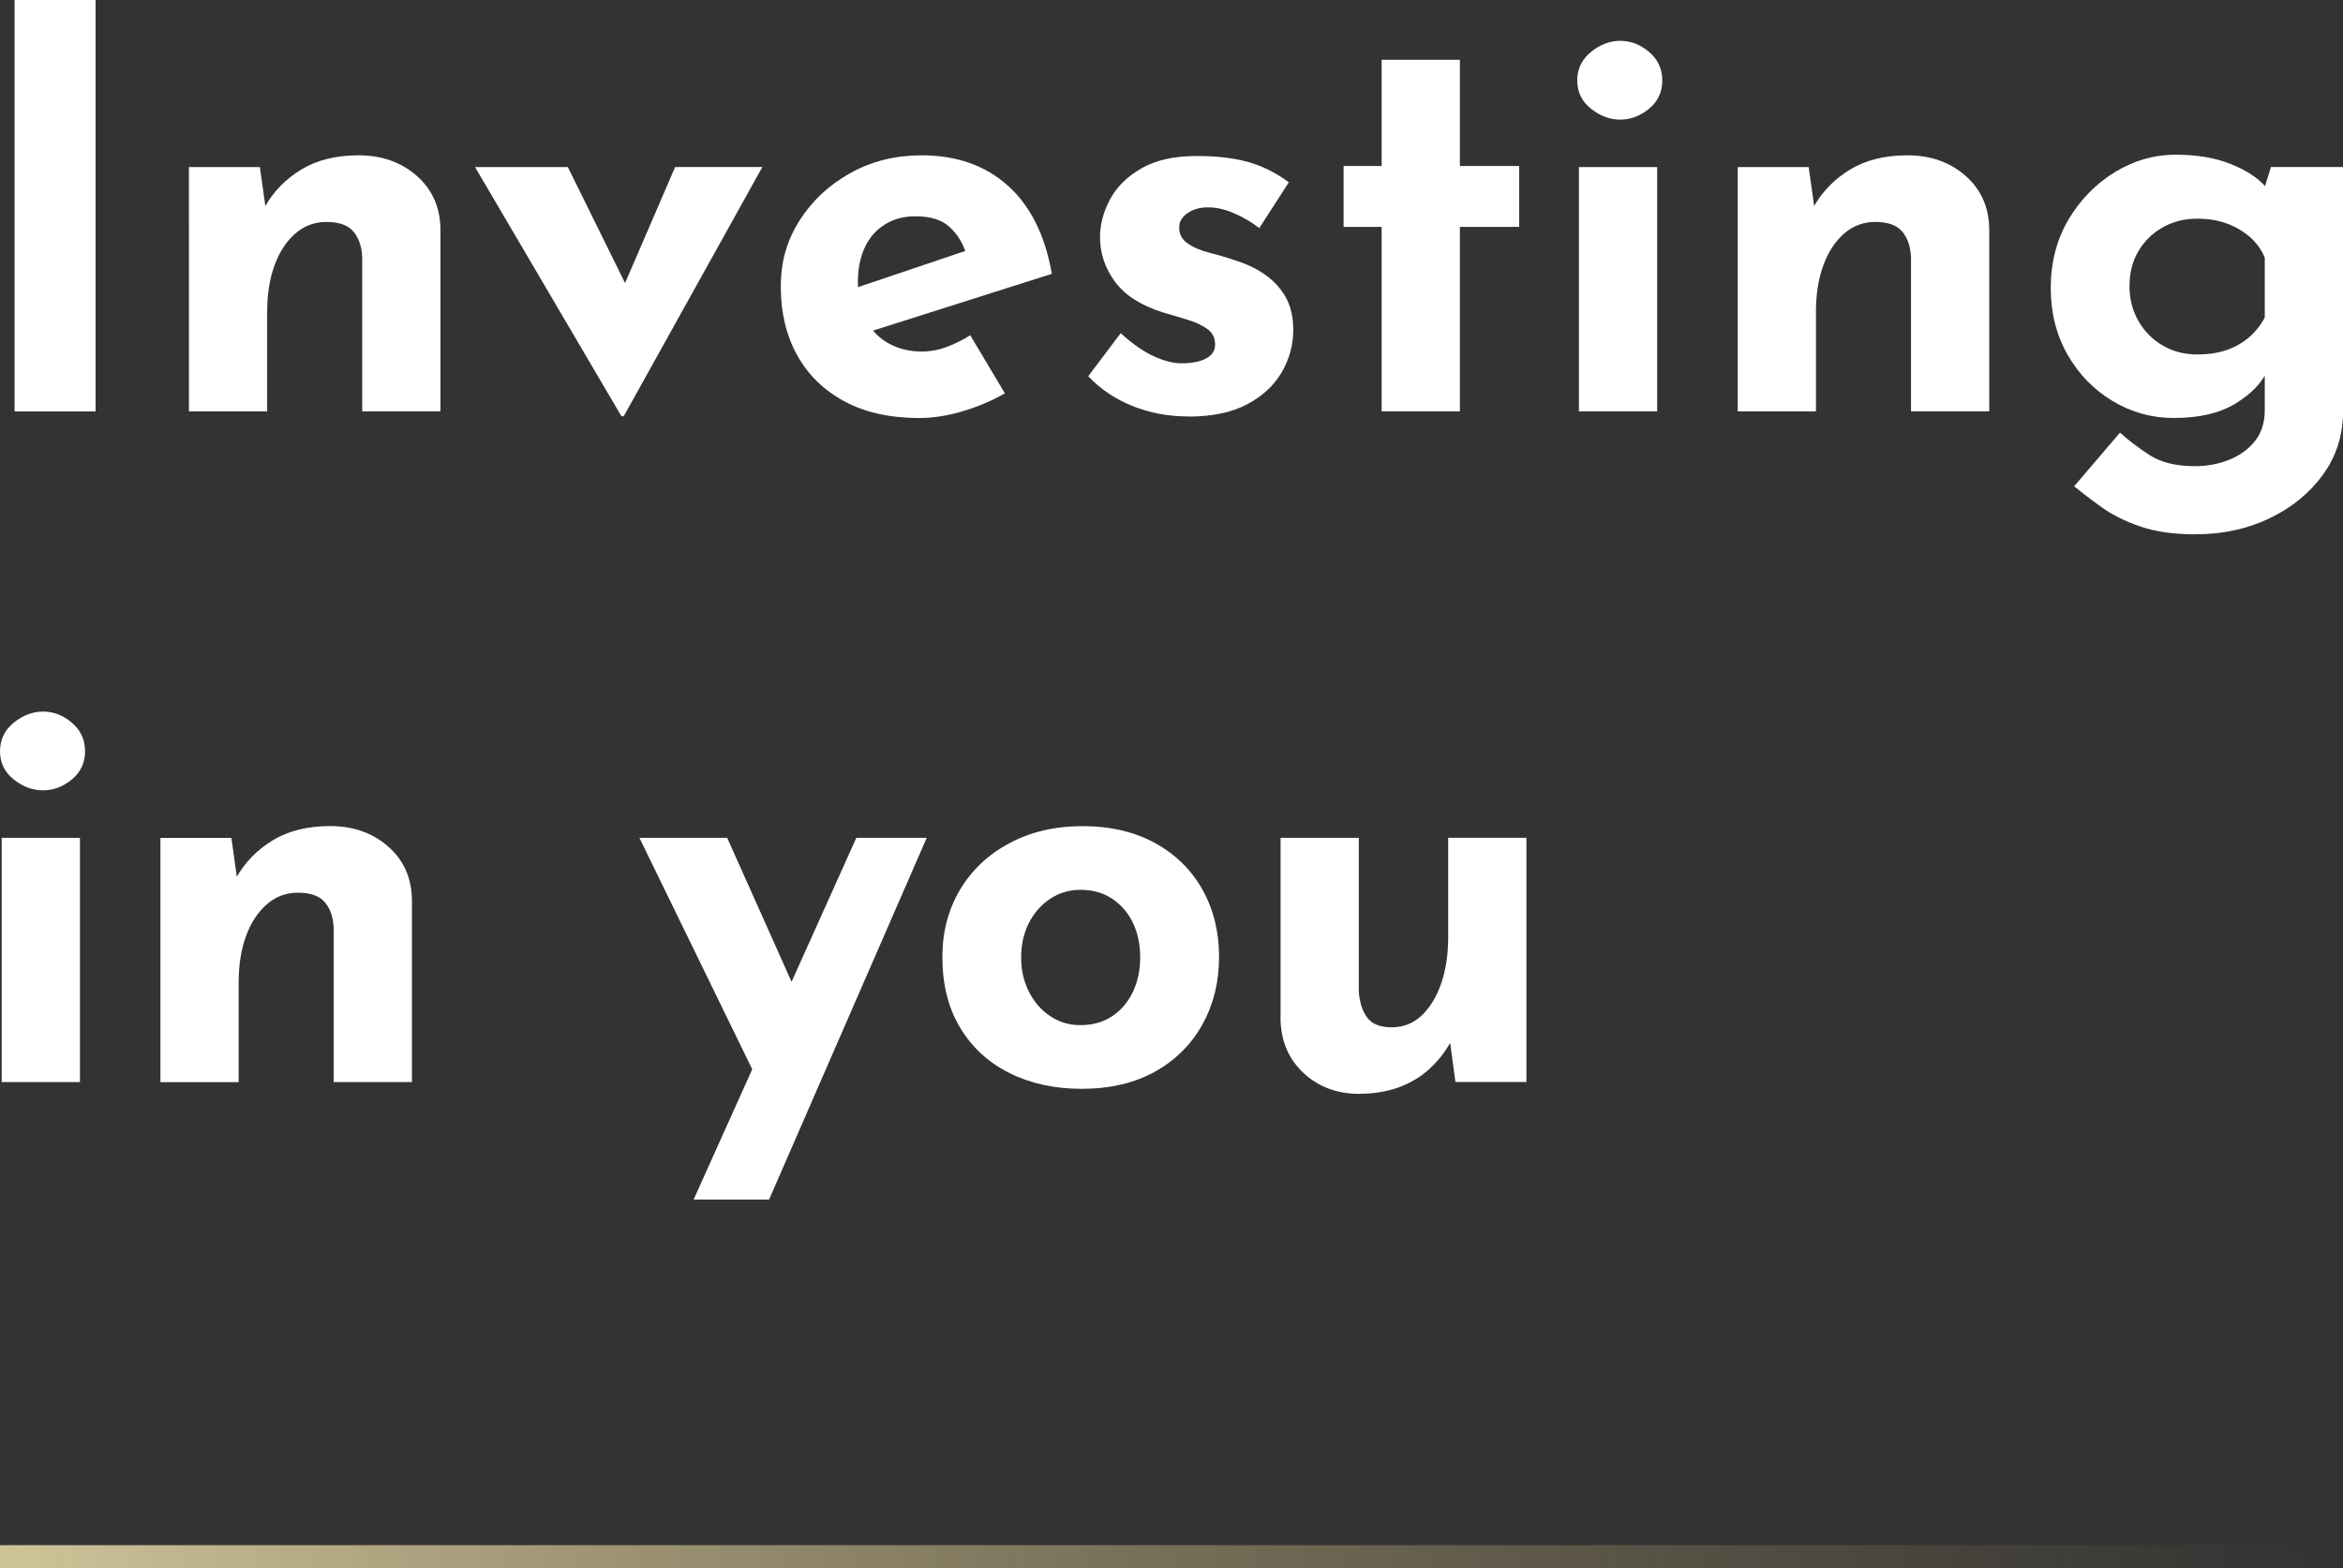 <?xml version="1.0" encoding="UTF-8"?><svg id="Calque_2" xmlns="http://www.w3.org/2000/svg" xmlns:xlink="http://www.w3.org/1999/xlink" viewBox="0 0 302.48 202.47"><rect x="0" y="0" width="302.48" height="202.47" fill="#333333" stroke="none"/><defs><style>.cls-1{fill:#fff;}.cls-2{fill:url(#Dégradé_sans_nom);}</style><linearGradient id="Dégradé_sans_nom" x1="-.48" y1="-511.61" x2="298.41" y2="-511.61" gradientTransform="translate(0 -310.63) scale(1 -1)" gradientUnits="userSpaceOnUse"><stop offset="0" stop-color="#d0c49a"/><stop offset="1" stop-color="#a39161" stop-opacity="0"/></linearGradient></defs><g id="Calque_2-2"><g><path class="cls-1" d="M1.88,0H12.34V53.11H1.88V0Z"/><path class="cls-1" d="M33.55,21.57l.79,5.63-.14-.51c1.11-1.97,2.67-3.57,4.69-4.8,2.02-1.23,4.5-1.84,7.43-1.84s5.47,.88,7.47,2.64c2,1.75,3.02,4.03,3.07,6.82v23.59h-10.1v-19.84c-.05-1.4-.42-2.51-1.12-3.35-.7-.84-1.86-1.26-3.5-1.26-1.54,0-2.89,.51-4.04,1.52s-2.04,2.38-2.67,4.11c-.63,1.73-.94,3.73-.94,5.99v12.84h-10.1V21.57h9.16Z"/><path class="cls-1" d="M80.24,53.76L61.33,21.57h11.98l10.75,21.79-6.21-.22,9.31-21.58h11.26l-17.9,32.18h-.29Z"/><path class="cls-1" d="M118.77,53.97c-3.85,0-7.11-.72-9.78-2.17s-4.7-3.44-6.1-5.99c-1.4-2.55-2.09-5.48-2.09-8.8s.82-6.03,2.45-8.59c1.63-2.55,3.82-4.58,6.57-6.1,2.74-1.52,5.8-2.27,9.16-2.27,4.52,0,8.24,1.31,11.15,3.93,2.91,2.62,4.8,6.41,5.66,11.37l-24.53,7.79-2.24-5.48,17.75-5.99-2.09,.94c-.39-1.25-1.07-2.35-2.06-3.28-.99-.94-2.47-1.41-4.44-1.41-1.49,0-2.8,.35-3.93,1.05-1.13,.7-2,1.68-2.6,2.96s-.9,2.78-.9,4.51c0,1.97,.36,3.62,1.08,4.94,.72,1.32,1.71,2.32,2.96,2.99,1.25,.67,2.64,1.01,4.19,1.01,1.11,0,2.18-.19,3.21-.58,1.03-.38,2.06-.89,3.07-1.52l4.47,7.5c-1.68,.96-3.5,1.73-5.45,2.31-1.95,.58-3.79,.87-5.52,.87Z"/><path class="cls-1" d="M153.4,53.76c-2.6,0-5.01-.46-7.25-1.37-2.24-.91-4.12-2.19-5.66-3.82l4.19-5.56c1.54,1.4,2.97,2.39,4.29,2.99,1.32,.6,2.51,.9,3.57,.9,.82,0,1.55-.08,2.2-.25s1.17-.43,1.55-.79c.38-.36,.58-.83,.58-1.41,0-.82-.32-1.47-.97-1.95-.65-.48-1.48-.88-2.49-1.19-1.01-.31-2.09-.64-3.25-.97-2.89-.91-4.97-2.25-6.24-4-1.28-1.76-1.91-3.67-1.91-5.74,0-1.59,.42-3.19,1.26-4.8,.84-1.61,2.19-2.96,4.04-4.04s4.25-1.62,7.18-1.62c2.64,0,4.88,.27,6.71,.79,1.83,.53,3.56,1.4,5.19,2.6l-3.82,5.92c-.91-.72-1.94-1.33-3.07-1.84-1.13-.51-2.18-.78-3.14-.83-.87-.05-1.6,.05-2.2,.29-.6,.24-1.07,.55-1.41,.94-.34,.39-.51,.79-.51,1.23-.05,.91,.3,1.63,1.05,2.16,.75,.53,1.7,.94,2.85,1.23,1.15,.29,2.28,.62,3.39,1.01,1.54,.48,2.86,1.13,3.97,1.95,1.11,.82,1.96,1.79,2.56,2.92,.6,1.13,.9,2.49,.9,4.08,0,1.92-.49,3.74-1.48,5.45-.99,1.71-2.48,3.09-4.47,4.15-2,1.06-4.53,1.59-7.61,1.59Z"/><path class="cls-1" d="M178.37,7.72h10.1v13.71h7.65v7.86h-7.65v23.81h-10.1V29.29h-4.91v-7.86h4.91V7.72Z"/><path class="cls-1" d="M203.62,10.39c0-1.49,.59-2.72,1.77-3.68,1.18-.96,2.44-1.44,3.79-1.44s2.59,.48,3.72,1.44c1.13,.96,1.7,2.19,1.7,3.68s-.57,2.71-1.7,3.64-2.37,1.41-3.72,1.41-2.61-.47-3.79-1.41c-1.18-.94-1.77-2.15-1.77-3.64Zm.22,11.18h10.1v31.53h-10.1V21.57Z"/><path class="cls-1" d="M233.5,21.57l.79,5.63-.14-.51c1.11-1.97,2.67-3.57,4.69-4.8,2.02-1.23,4.5-1.84,7.43-1.84s5.47,.88,7.47,2.64c2,1.75,3.02,4.03,3.07,6.82v23.59h-10.1v-19.84c-.05-1.4-.42-2.51-1.12-3.35-.7-.84-1.86-1.26-3.5-1.26-1.54,0-2.89,.51-4.04,1.52s-2.04,2.38-2.67,4.11c-.63,1.73-.94,3.73-.94,5.99v12.84h-10.1V21.57h9.16Z"/><path class="cls-1" d="M283.5,68.98c-2.84,0-5.23-.34-7.18-1.01s-3.6-1.49-4.94-2.45c-1.35-.96-2.55-1.88-3.61-2.74l5.92-6.93c1.11,1.01,2.39,1.98,3.86,2.92,1.47,.94,3.4,1.41,5.81,1.41,1.59,0,3.07-.28,4.44-.83,1.37-.55,2.48-1.36,3.32-2.42,.84-1.06,1.26-2.38,1.26-3.97v-6.93l.36,1.8c-.77,1.64-2.16,3.07-4.18,4.29-2.02,1.23-4.67,1.84-7.94,1.84-2.84,0-5.47-.74-7.9-2.2-2.43-1.47-4.37-3.46-5.81-5.99s-2.16-5.4-2.16-8.62,.77-6.26,2.31-8.84c1.54-2.57,3.54-4.61,5.99-6.1s5.05-2.24,7.79-2.24,5.11,.39,7.11,1.19c2,.79,3.5,1.77,4.51,2.92l-.36,.94,1.08-3.46h9.31v31.53c0,3.08-.87,5.81-2.6,8.19-1.73,2.38-4.03,4.26-6.89,5.63s-6.02,2.06-9.49,2.06Zm-8.59-32.11c0,1.68,.38,3.2,1.15,4.55,.77,1.35,1.81,2.41,3.14,3.18,1.32,.77,2.8,1.16,4.44,1.16,1.4,0,2.63-.18,3.72-.54,1.08-.36,2.04-.89,2.89-1.59,.84-.7,1.55-1.57,2.13-2.63v-7.72c-.43-1.06-1.08-1.96-1.95-2.71-.87-.74-1.86-1.32-2.99-1.73-1.13-.41-2.39-.61-3.79-.61-1.64,0-3.11,.37-4.44,1.12s-2.37,1.77-3.14,3.07c-.77,1.3-1.15,2.79-1.15,4.47Z"/><path class="cls-1" d="M0,96.98c0-1.49,.59-2.72,1.77-3.68,1.18-.96,2.44-1.44,3.79-1.44s2.59,.48,3.72,1.44c1.13,.96,1.7,2.19,1.7,3.68s-.57,2.71-1.7,3.64-2.37,1.41-3.72,1.41-2.61-.47-3.79-1.41c-1.18-.94-1.77-2.15-1.77-3.64Zm.22,11.18H10.32v31.53H.22v-31.53Z"/><path class="cls-1" d="M29.87,108.16l.79,5.63-.14-.51c1.11-1.97,2.67-3.57,4.69-4.8,2.02-1.23,4.5-1.84,7.43-1.84s5.47,.88,7.47,2.64c2,1.75,3.02,4.03,3.07,6.82v23.59h-10.1v-19.84c-.05-1.4-.42-2.51-1.12-3.35-.7-.84-1.86-1.26-3.5-1.26-1.54,0-2.89,.51-4.04,1.52s-2.04,2.38-2.67,4.11c-.63,1.73-.94,3.73-.94,5.99v12.84h-10.1v-31.53h9.16Z"/><path class="cls-1" d="M97.99,139.84l-15.44-31.68h11.33l11.91,26.63-7.79,5.05Zm-8.44,15.01l21-46.69h9.09l-20.35,46.69h-9.74Z"/><path class="cls-1" d="M121.66,123.53c0-3.22,.76-6.11,2.27-8.66,1.52-2.55,3.64-4.56,6.39-6.02,2.74-1.47,5.89-2.2,9.45-2.2s6.73,.74,9.38,2.2c2.65,1.47,4.68,3.48,6.1,6.02,1.42,2.55,2.13,5.44,2.13,8.66s-.71,6.12-2.13,8.69c-1.42,2.57-3.45,4.61-6.1,6.1-2.65,1.49-5.82,2.24-9.52,2.24-3.46,0-6.55-.67-9.27-2.02-2.72-1.35-4.85-3.29-6.39-5.84-1.54-2.55-2.31-5.6-2.31-9.16Zm10.17,.07c0,1.64,.34,3.12,1.01,4.44,.67,1.32,1.59,2.37,2.74,3.14,1.15,.77,2.45,1.16,3.9,1.16,1.59,0,2.96-.39,4.11-1.16,1.16-.77,2.04-1.82,2.67-3.14,.62-1.32,.94-2.8,.94-4.44s-.31-3.17-.94-4.47c-.63-1.3-1.52-2.33-2.67-3.1-1.15-.77-2.53-1.16-4.11-1.16-1.44,0-2.74,.39-3.9,1.16s-2.07,1.8-2.74,3.1c-.67,1.3-1.01,2.79-1.01,4.47Z"/><path class="cls-1" d="M175.49,141.21c-2.84,0-5.22-.88-7.14-2.63-1.92-1.76-2.93-4.03-3.03-6.82v-23.6h10.1v19.84c.1,1.4,.46,2.52,1.08,3.36,.62,.84,1.68,1.26,3.17,1.26s2.78-.51,3.86-1.52c1.08-1.01,1.92-2.39,2.53-4.15,.6-1.75,.9-3.74,.9-5.95v-12.85h10.1v31.53h-9.16l-.79-5.77,.14,.65c-.72,1.3-1.64,2.45-2.74,3.46-1.11,1.01-2.42,1.79-3.93,2.35-1.52,.55-3.21,.83-5.09,.83Z"/></g><rect class="cls-2" y="199.47" width="302.48" height="3"/></g></svg>